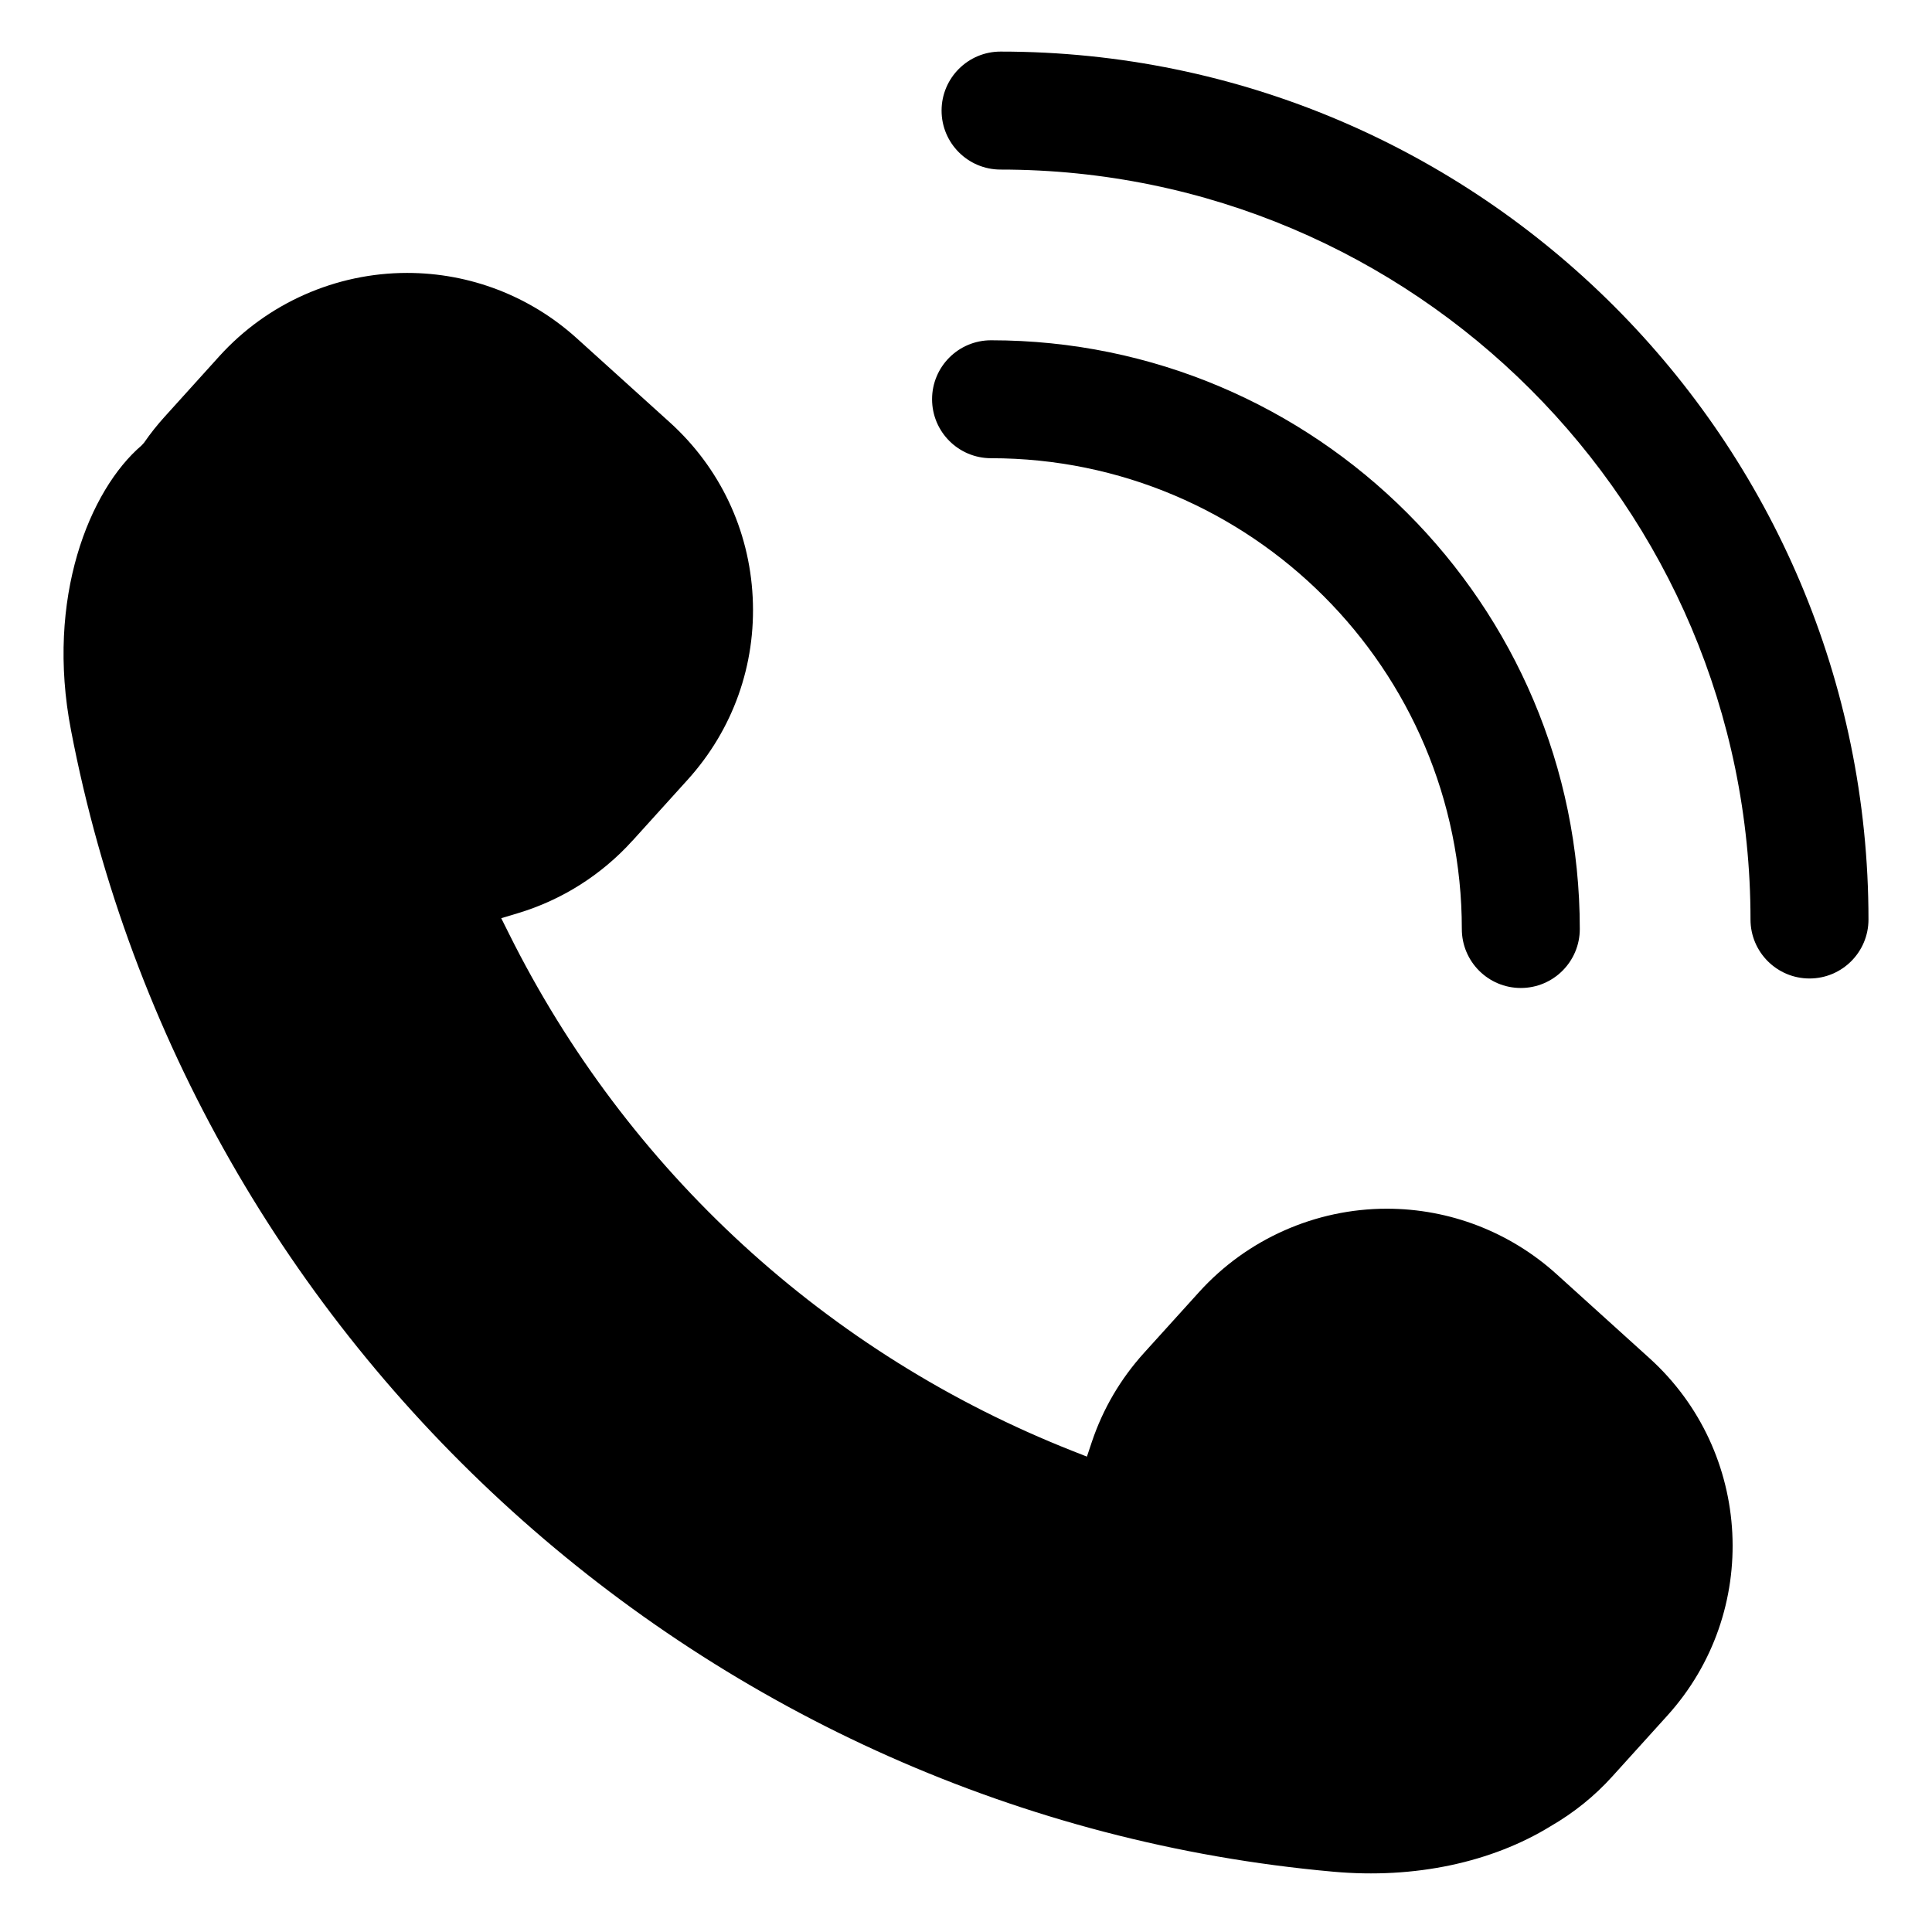 <?xml version="1.0" encoding="UTF-8"?>
<svg id="Object" xmlns="http://www.w3.org/2000/svg" viewBox="0 0 1000 1000">
  <path d="M327.43,435.09l28.48-31.48c23.49-25.96,35.44-59.5,33.68-94.45-1.74-34.95-17-67.12-42.94-90.58l-48.08-43.46c-24.14-21.85-55.32-33.86-87.83-33.86-36.98,0-72.4,15.7-97.19,43.09l-28.49,31.53c-3.64,4.02-7.16,8.44-10.47,13.23l-1.31,1.45c-26.89,23-49.78,78.97-36.51,147.49,61.22,318.81,329.79,561.74,653.16,590.72,42.43,3.87,82.35-4.9,112.62-23.5,12.12-7.01,22.81-15.63,31.98-25.79l28.5-31.51c48.44-53.58,44.28-136.56-9.29-185l-48.08-43.49c-24.14-21.82-55.33-33.86-87.84-33.86-36.97,0-72.39,15.76-97.17,43.14l-28.51,31.5c-12.17,13.46-21.25,28.95-27,46.06l-2.55,7.62-7.48-2.95c-127.1-50.18-230.66-145.23-291.63-267.64l-4.04-8.09,8.67-2.61c22.79-6.85,43.28-19.84,59.3-37.57Z"/>
  <path d="M487.36,57.25c0,16.84,13.67,30.52,30.54,30.52,214.02,0,388.16,174.14,388.16,388.17,0,16.85,13.67,30.52,30.54,30.52s30.52-13.67,30.52-30.52c0-247.72-201.52-449.24-449.22-449.24-16.87,0-30.54,13.69-30.54,30.55Z"/>
  <path d="M482.44,206.64c0,16.87,13.67,30.53,30.52,30.53,134.38,0,243.68,109.3,243.68,243.68,0,16.87,13.68,30.53,30.53,30.53s30.53-13.67,30.53-30.53c0-168.01-136.7-304.72-304.74-304.72-16.86,0-30.52,13.66-30.52,30.51Z"/>
</svg>